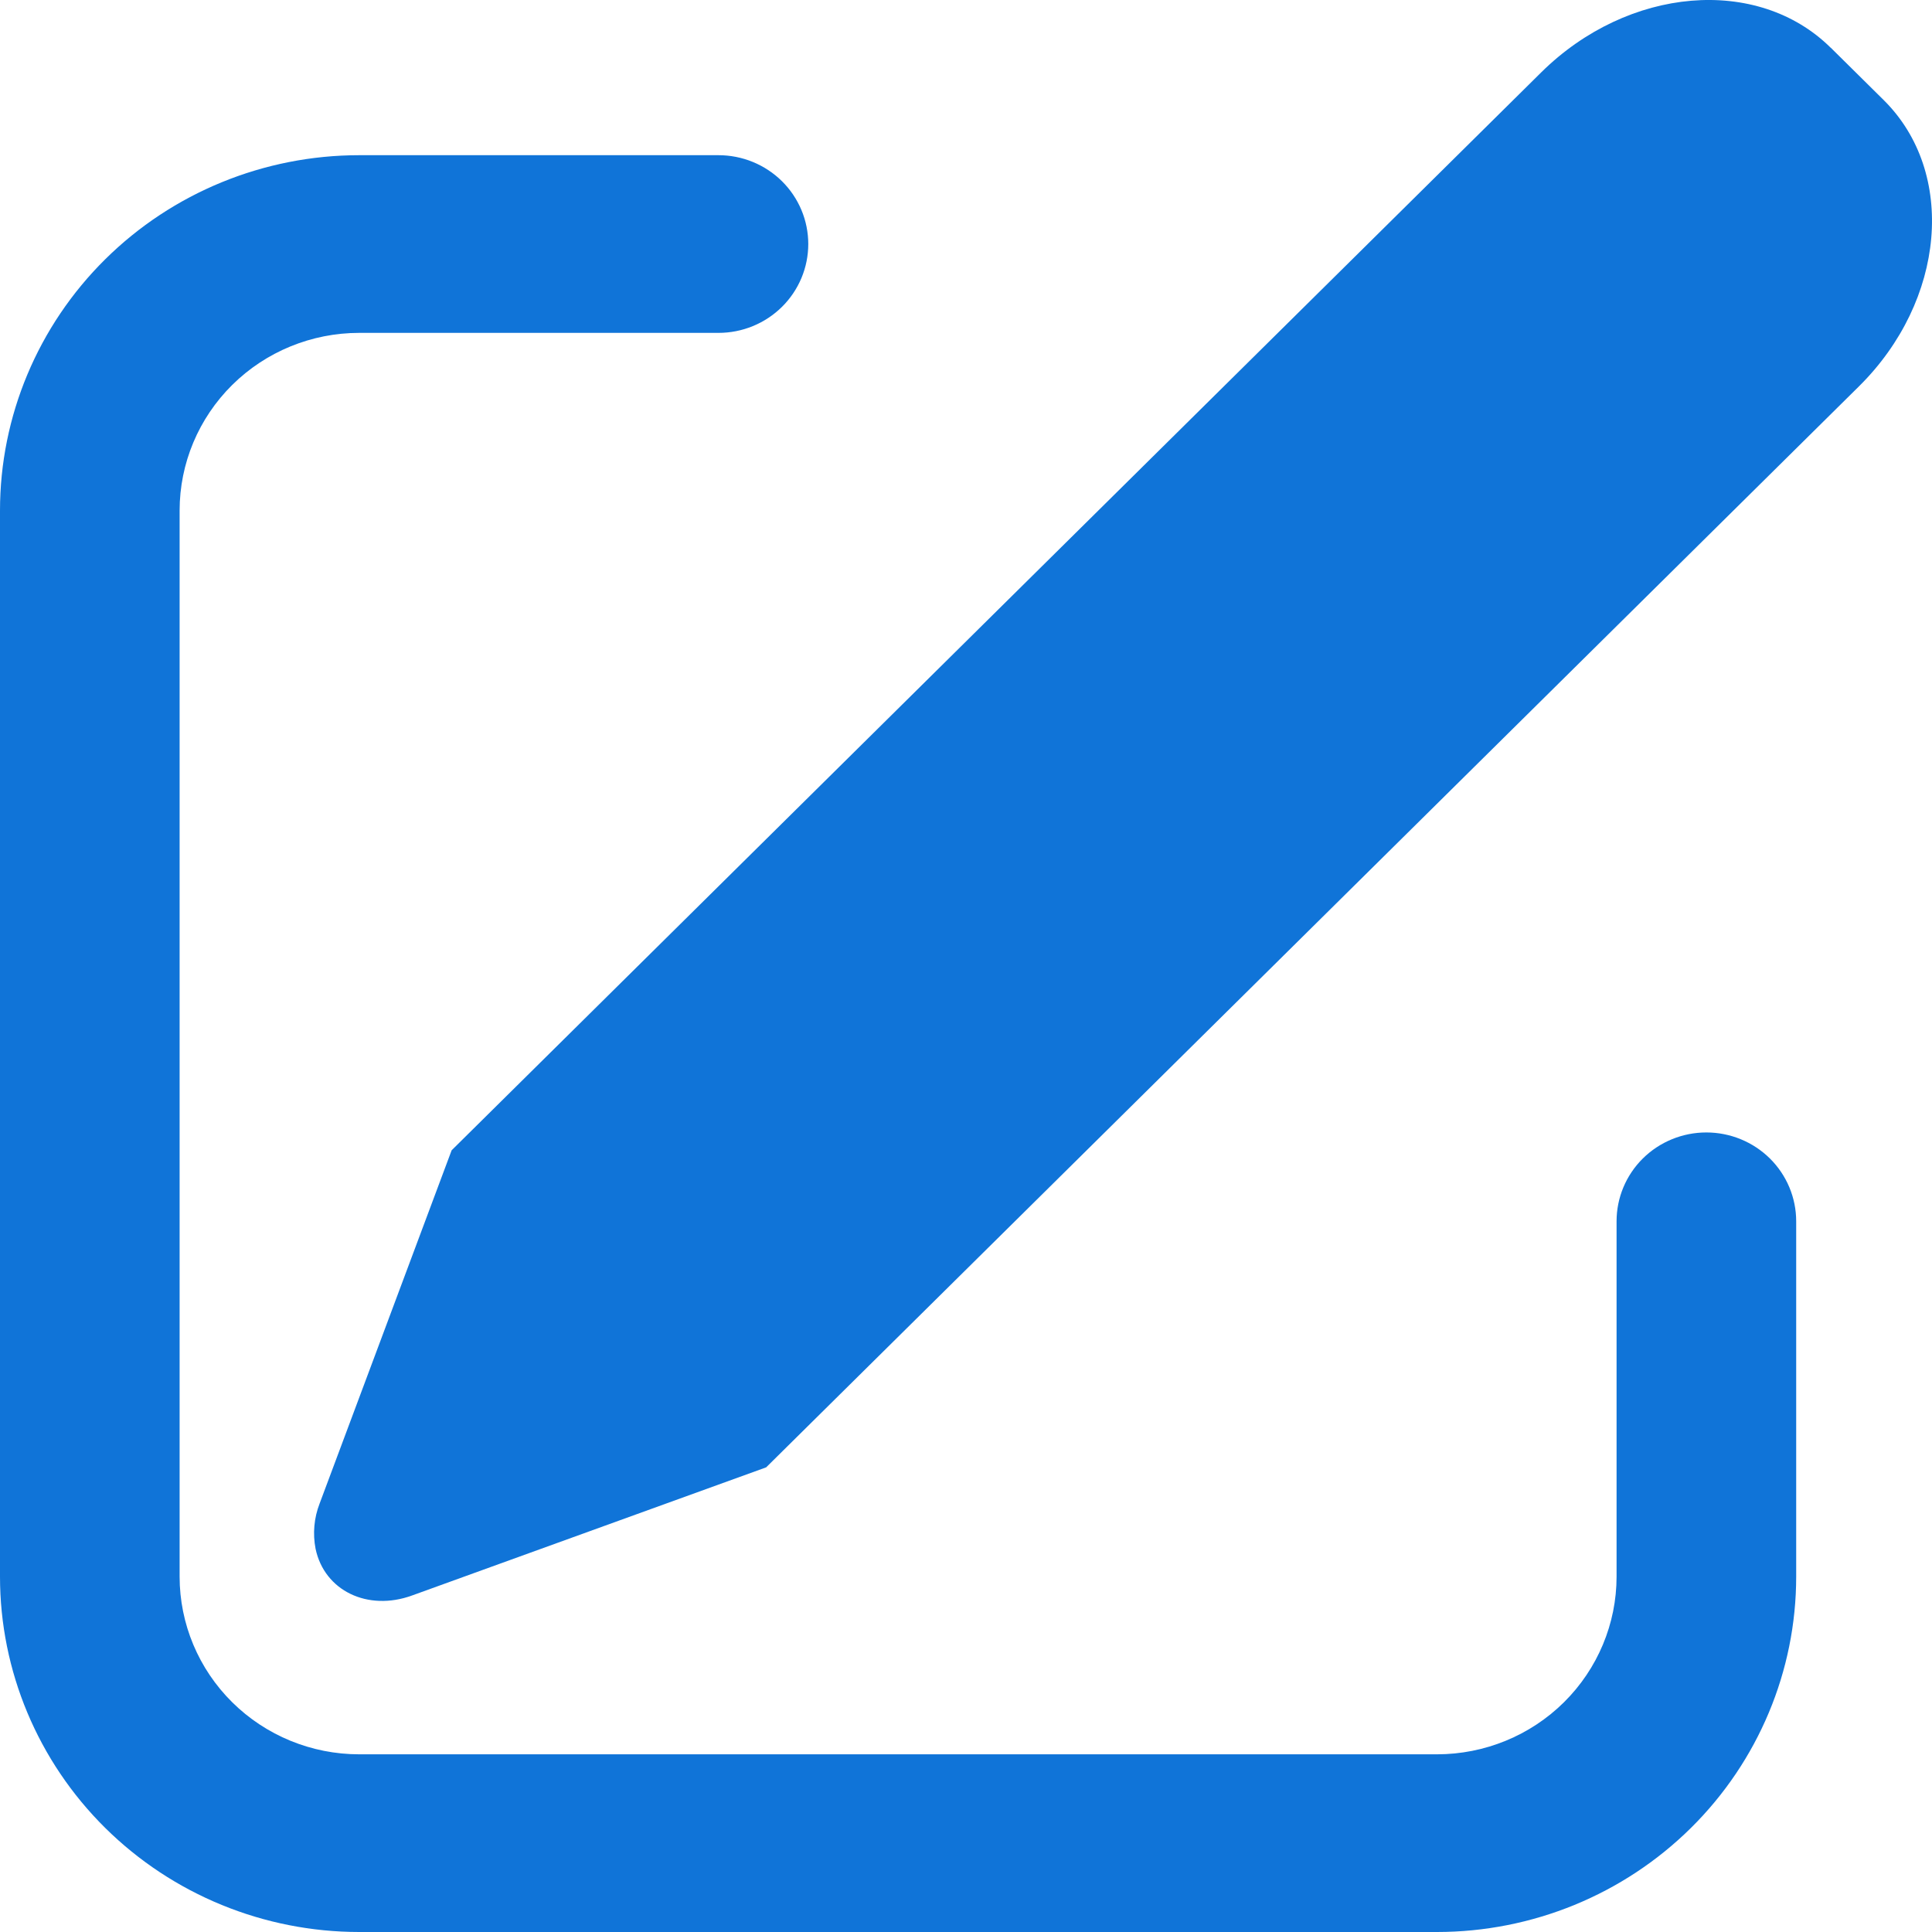 <svg
    width="64"
    height="64"
    viewBox="0 0 64 64"
    fill="none"
    xmlns="http://www.w3.org/2000/svg"
>
    <g clip-path="url(#clip0_4104_600)">
        <path
            d="M60.646 1.58L62.401 3.316C64.82 5.712 64.454 9.959 61.577 12.802L25.38 48.608L13.652 52.852C12.18 53.388 10.746 52.693 10.454 51.307C10.356 50.804 10.402 50.284 10.588 49.806L14.961 38.105L51.057 2.395C53.934 -0.448 58.227 -0.813 60.646 1.583V1.58ZM23.8 5.141C24.191 5.141 24.578 5.217 24.939 5.365C25.3 5.513 25.628 5.73 25.904 6.003C26.18 6.276 26.399 6.601 26.549 6.958C26.698 7.315 26.775 7.698 26.775 8.084C26.775 8.47 26.698 8.853 26.549 9.21C26.399 9.567 26.18 9.892 25.904 10.165C25.628 10.438 25.3 10.655 24.939 10.803C24.578 10.951 24.191 11.027 23.8 11.027H11.9C10.322 11.027 8.809 11.647 7.693 12.751C6.577 13.855 5.95 15.352 5.95 16.913V52.228C5.95 53.789 6.577 55.286 7.693 56.39C8.809 57.494 10.322 58.114 11.9 58.114H47.601C49.178 58.114 50.692 57.494 51.808 56.39C52.923 55.286 53.551 53.789 53.551 52.228V40.456C53.551 39.676 53.864 38.927 54.422 38.375C54.98 37.824 55.736 37.514 56.525 37.514C57.314 37.514 58.071 37.824 58.629 38.375C59.187 38.927 59.501 39.676 59.501 40.456V52.228C59.501 55.35 58.247 58.344 56.015 60.552C53.783 62.76 50.757 64 47.601 64H11.9C8.744 64 5.717 62.76 3.485 60.552C1.254 58.344 0 55.35 0 52.228V16.913C0 13.791 1.254 10.797 3.485 8.589C5.717 6.381 8.744 5.141 11.9 5.141H23.8Z"
            fill="#1074D8"
        />
    </g>
    <defs>
        <clipPath id="clip0_4104_600">
            <rect width="64" height="64" fill="white" />
        </clipPath>
    </defs>
</svg>